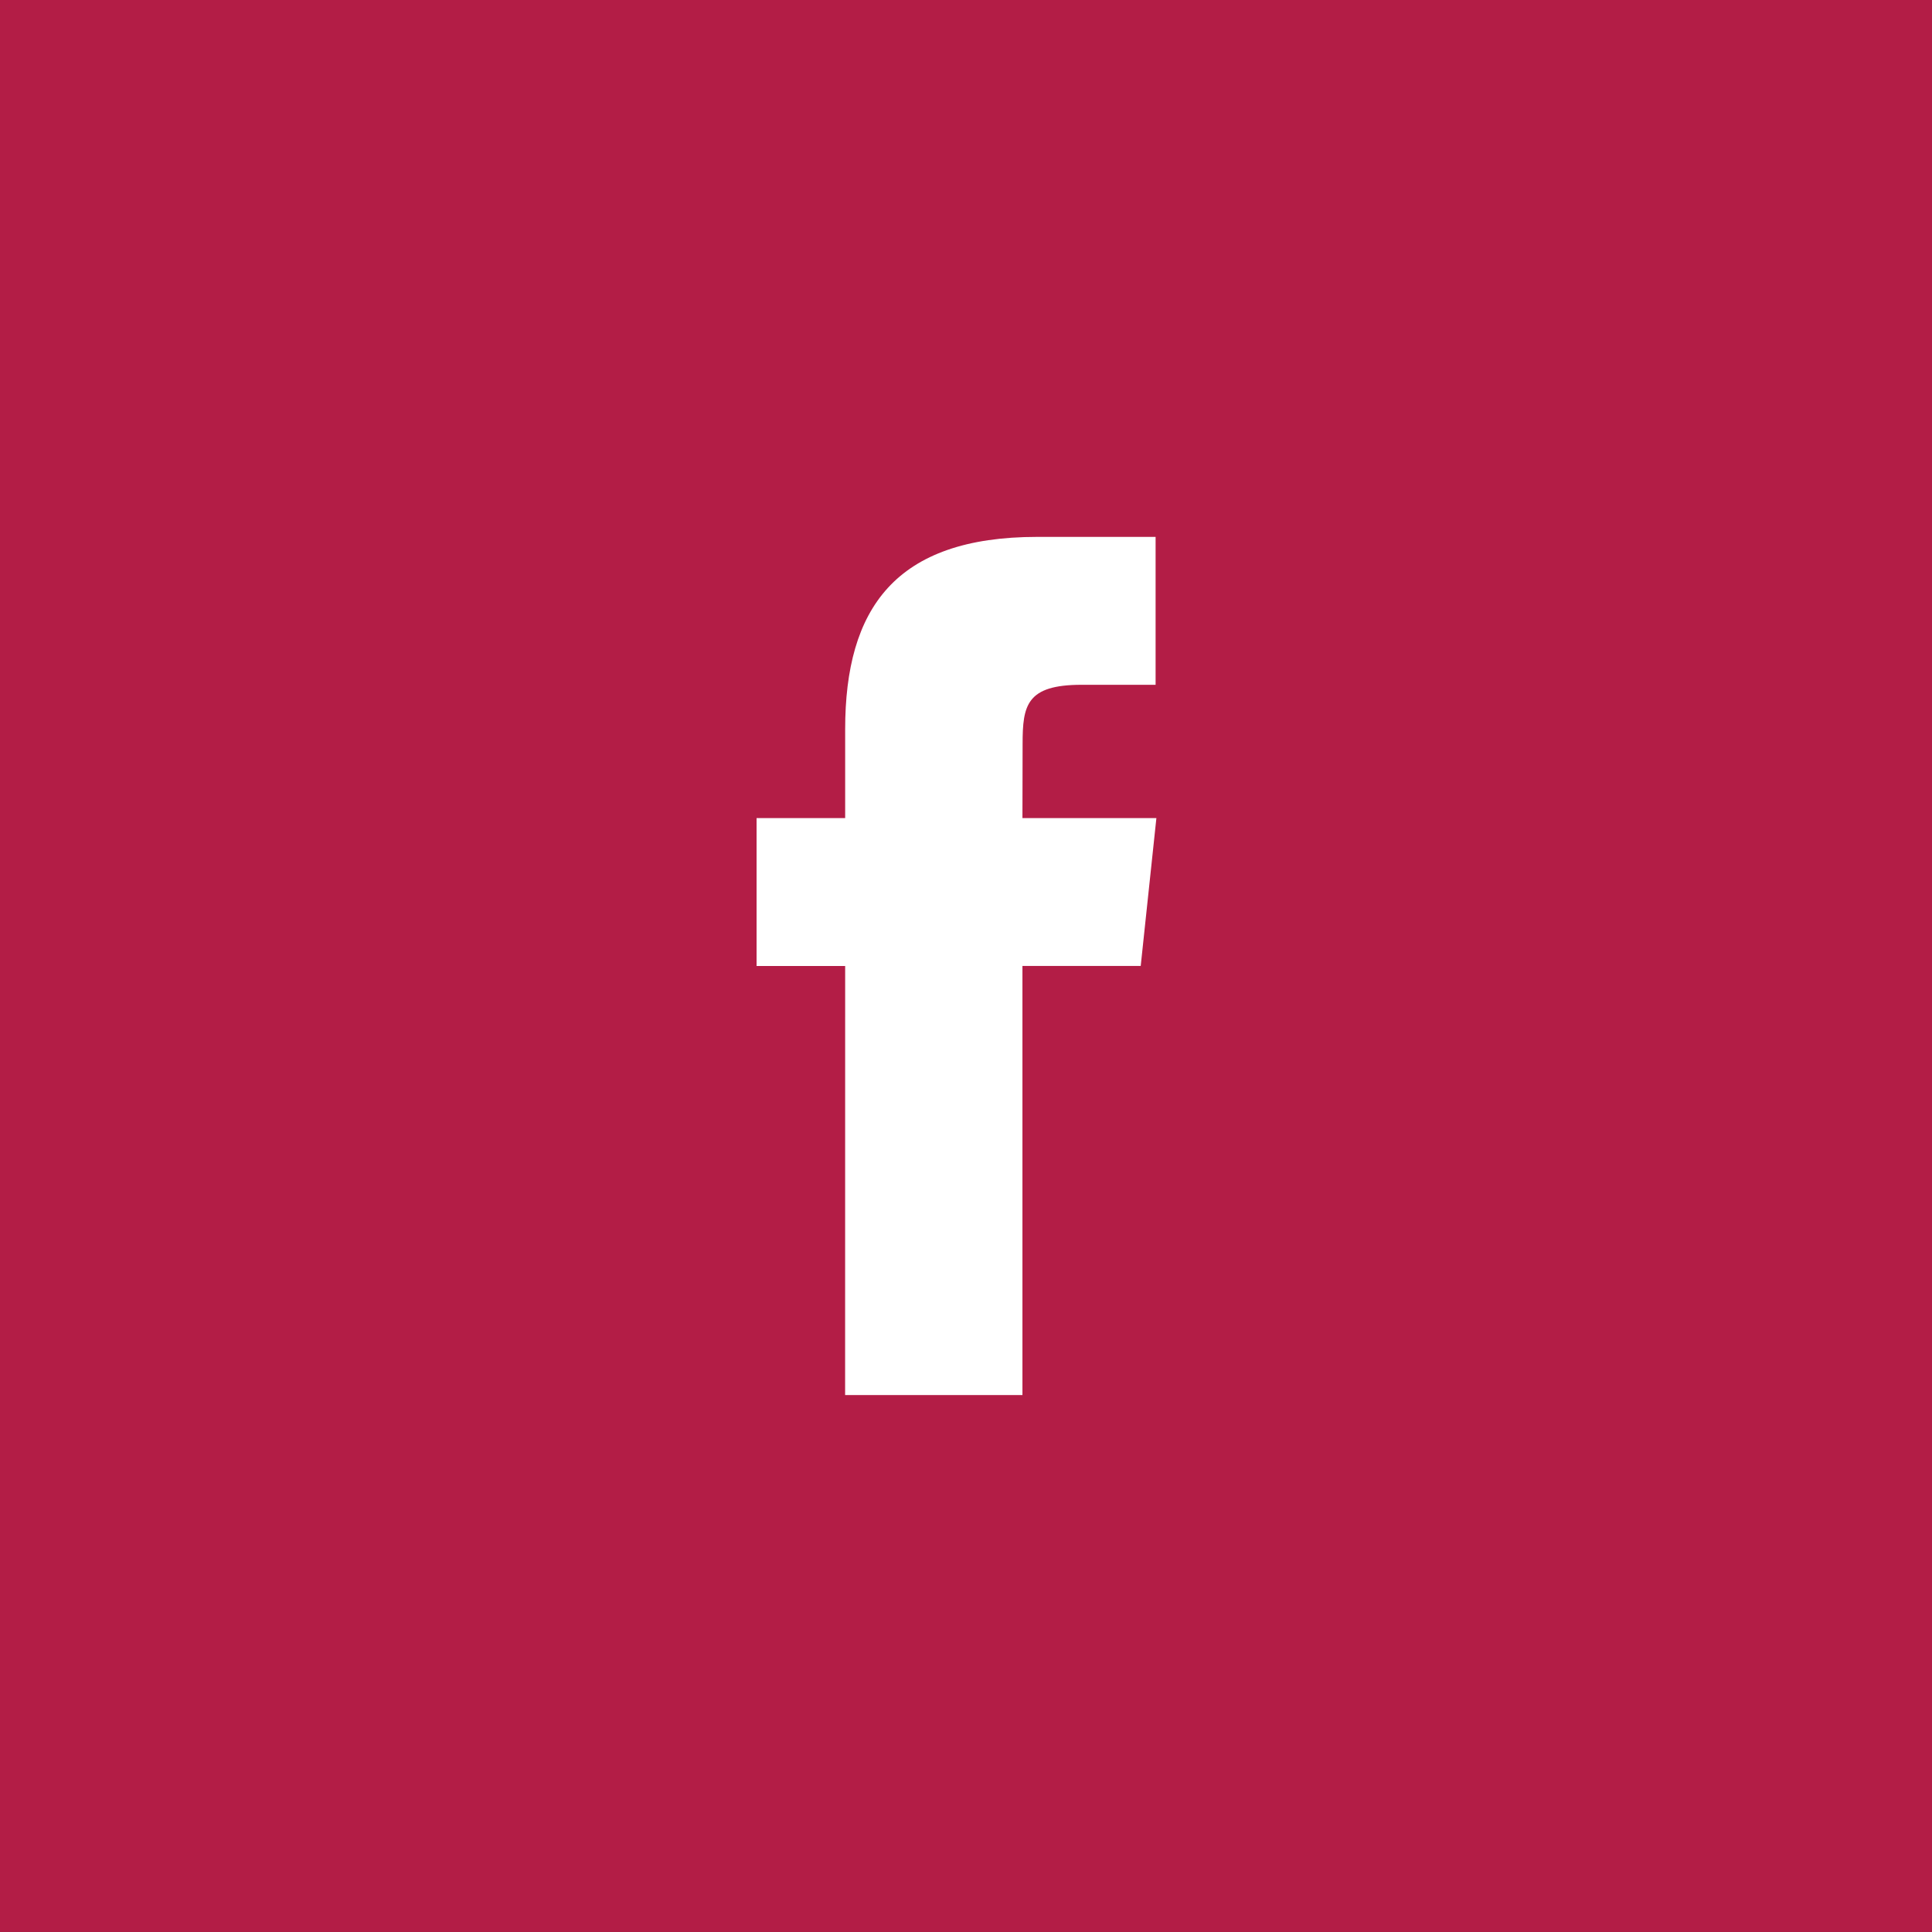 <?xml version="1.0" encoding="utf-8"?>
<!-- Generator: Adobe Illustrator 15.1.0, SVG Export Plug-In . SVG Version: 6.00 Build 0)  -->
<!DOCTYPE svg PUBLIC "-//W3C//DTD SVG 1.0//EN" "http://www.w3.org/TR/2001/REC-SVG-20010904/DTD/svg10.dtd">
<svg version="1.0" id="Vrstva_1" xmlns="http://www.w3.org/2000/svg" xmlns:xlink="http://www.w3.org/1999/xlink" x="0px" y="0px"
	 width="73.475px" height="73.473px" viewBox="0 0 73.475 73.473" enable-background="new 0 0 73.475 73.473" xml:space="preserve">
<rect x="0" y="0" width="73.475" height="73.473" fill="#333333" stroke="none"/>
<rect x="0" y="0" fill="#B31D46" width="73.474" height="73.473"/>
<path fill="#FFFFFF" d="M43.382,36.735h-4.498v16.32H32.14l0.002-16.318h-3.369v-5.625h3.369v-3.377
	c0-4.588,1.901-7.317,7.306-7.317h4.5v5.625h-2.814c-2.102,0-2.244,0.786-2.244,2.253l-0.006,2.816h5.094L43.382,36.735z"/>
</svg>
